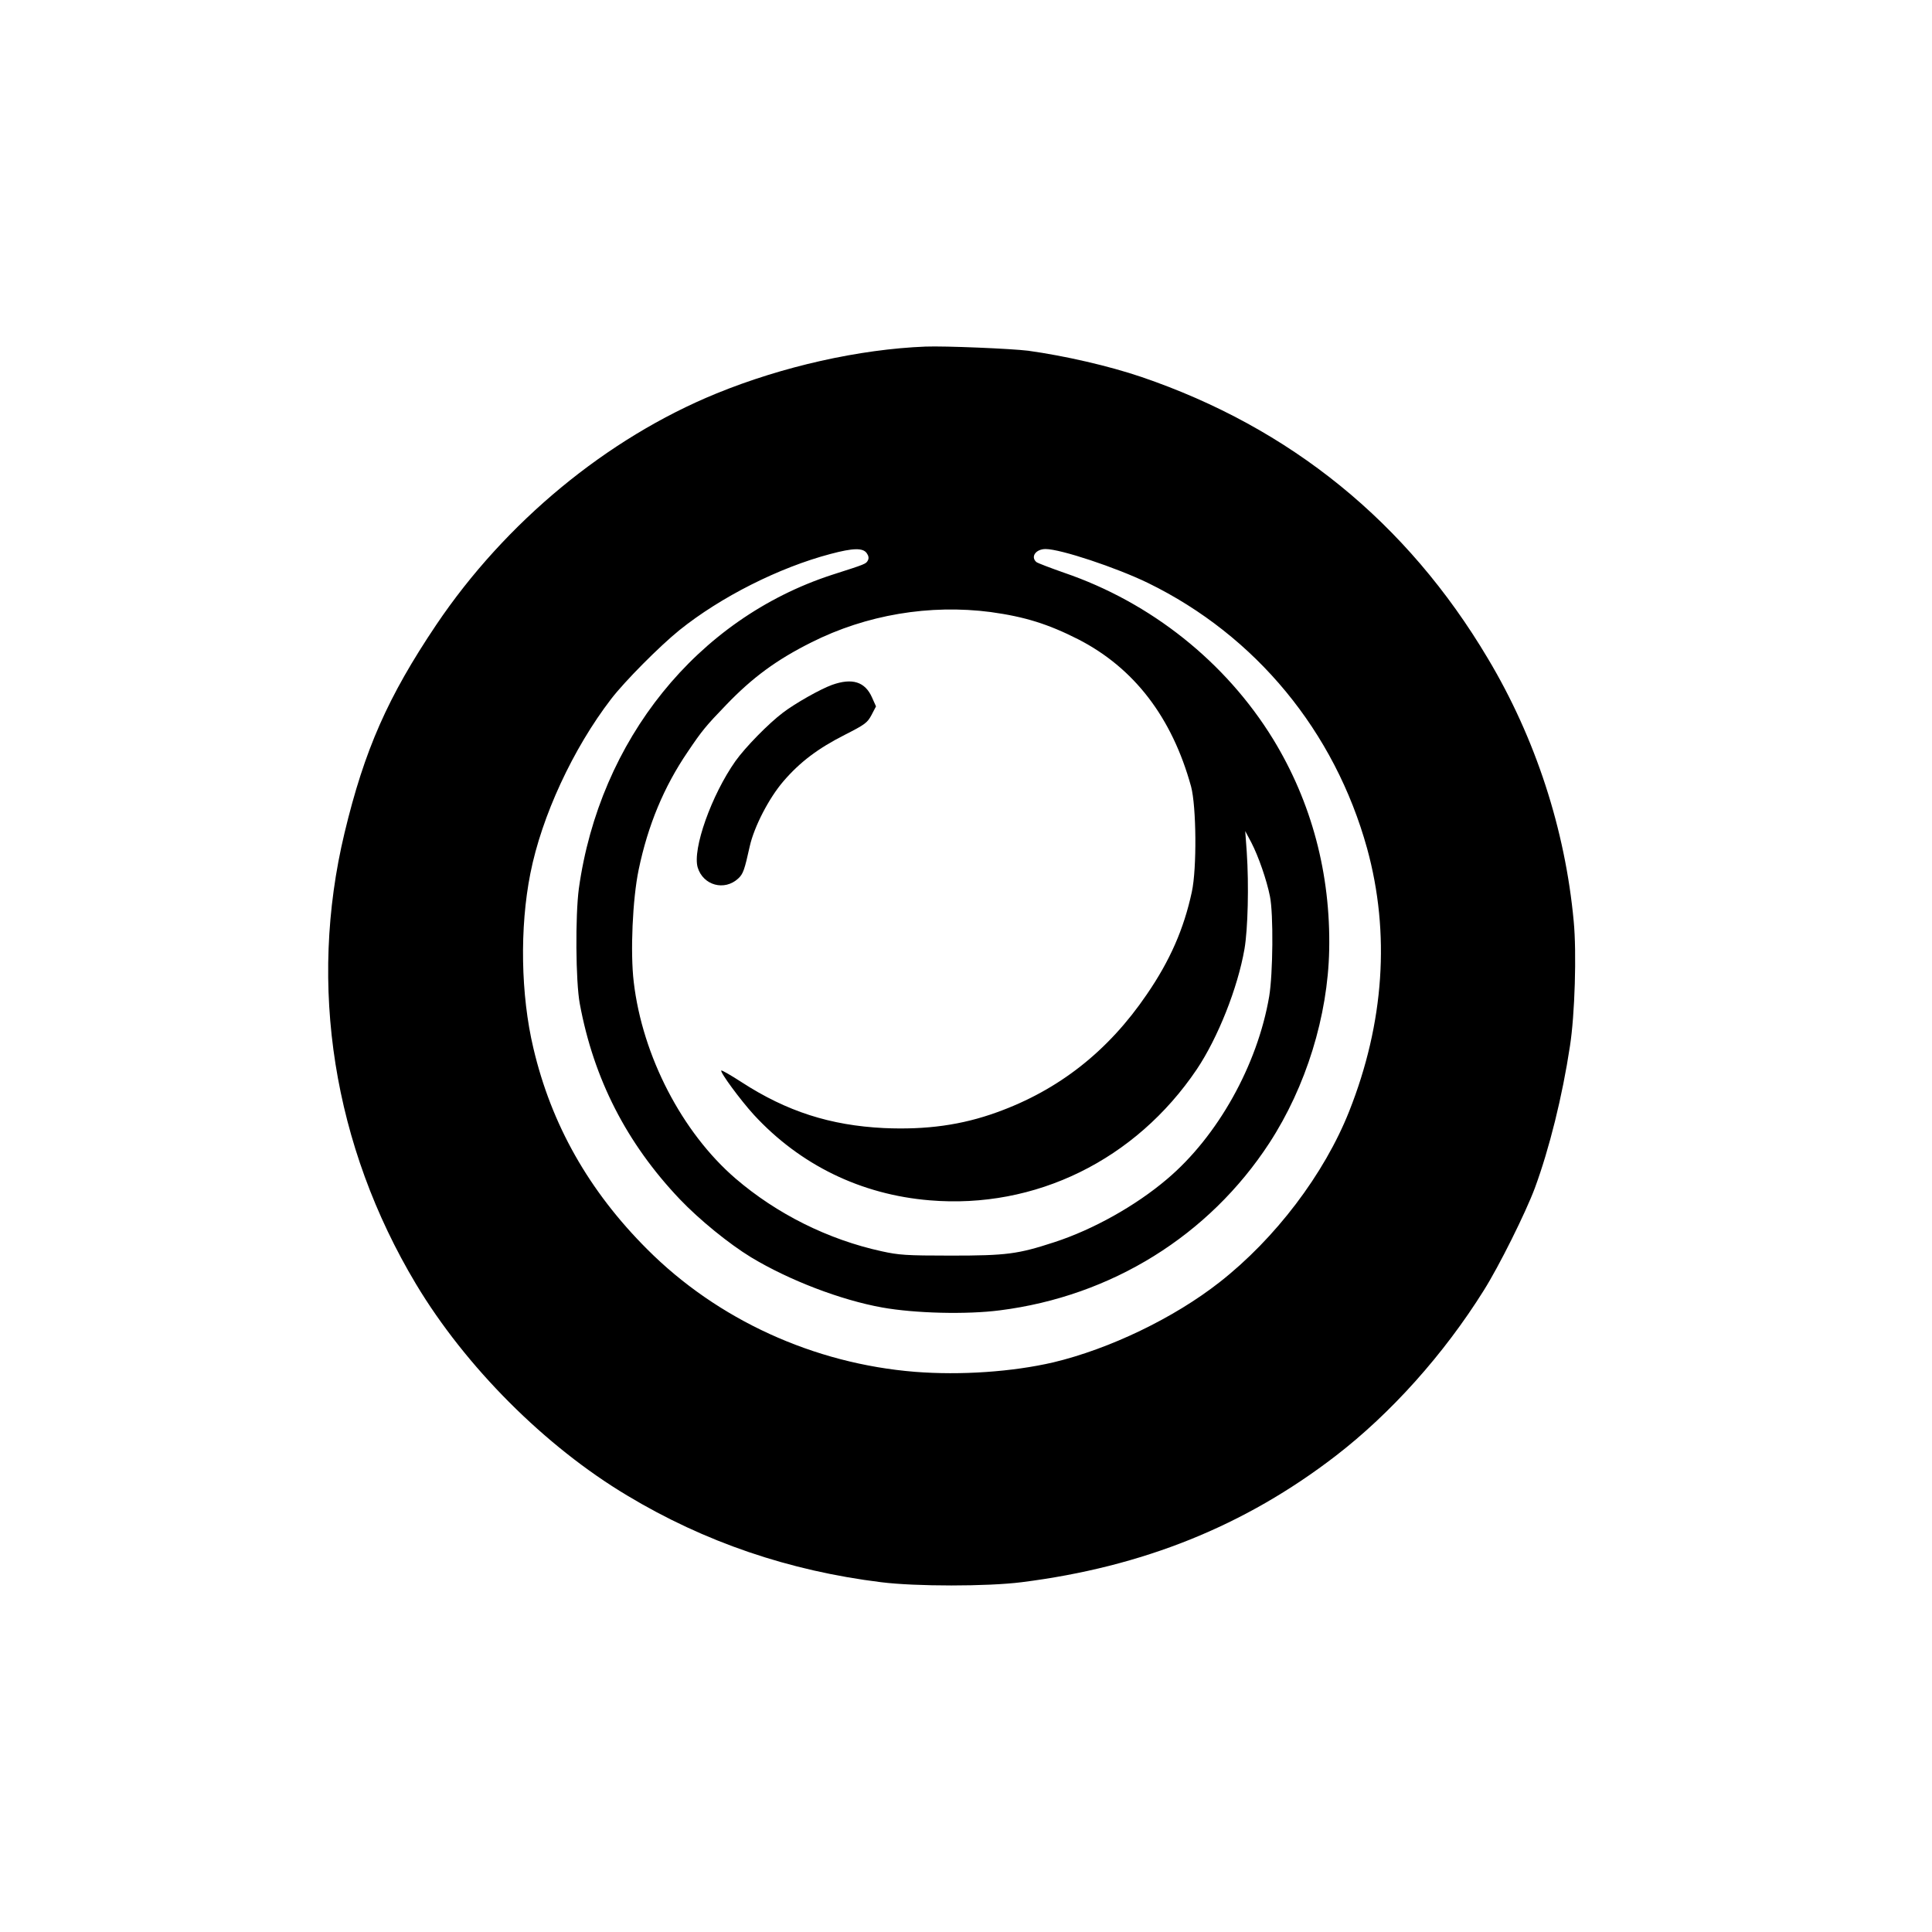 <?xml version="1.0" standalone="no"?>
<!DOCTYPE svg PUBLIC "-//W3C//DTD SVG 20010904//EN"
 "http://www.w3.org/TR/2001/REC-SVG-20010904/DTD/svg10.dtd">
<svg version="1.0" xmlns="http://www.w3.org/2000/svg"
 width="1024pt" height="1024pt" viewBox="0 0 1024 1024"
 preserveAspectRatio="xMidYMid meet">

<g transform="translate(0,1024) scale(0.1,-0.1)"
fill="#000000" stroke="none">
<path d="M4905 8403 c-351 -14 -757 -105 -1109 -249 -579 -237 -1117 -681
-1484 -1226 -256 -381 -380 -661 -486 -1103 -194 -809 -60 -1658 379 -2391
262 -437 683 -860 1120 -1121 409 -246 858 -399 1345 -459 181 -23 565 -23
745 0 642 81 1182 298 1665 670 292 225 572 537 784 876 82 130 222 412 271
543 77 209 146 487 186 752 26 165 36 495 20 662 -45 486 -202 970 -455 1393
-429 722 -1047 1223 -1836 1492 -174 59 -406 112 -600 139 -88 11 -440 26
-545 22z m-311 -1095 c10 -14 12 -27 6 -38 -10 -19 -10 -19 -191 -77 -714
-233 -1231 -874 -1341 -1663 -19 -143 -17 -492 5 -610 74 -399 248 -739 530
-1036 104 -109 260 -236 378 -308 202 -122 477 -227 695 -266 173 -31 447 -38
624 -15 591 75 1108 396 1428 887 194 298 310 673 317 1023 8 403 -93 783
-297 1117 -251 409 -648 725 -1107 882 -74 26 -140 51 -148 57 -32 28 -3 69
49 69 79 0 374 -98 543 -180 571 -279 989 -786 1161 -1407 123 -448 91 -924
-95 -1393 -132 -333 -392 -675 -687 -906 -242 -190 -584 -354 -882 -425 -216
-50 -490 -69 -732 -50 -536 43 -1047 276 -1420 650 -309 309 -508 661 -603
1066 -67 282 -73 638 -16 925 60 304 226 662 428 925 72 94 257 280 362 365
219 176 528 332 801 404 120 32 172 33 192 4z m657 -312 c181 -25 303 -63 463
-144 297 -152 498 -414 599 -781 28 -105 31 -434 4 -558 -42 -196 -116 -365
-239 -544 -204 -300 -466 -506 -793 -624 -187 -68 -375 -94 -600 -84 -284 14
-515 88 -754 243 -57 37 -106 65 -108 62 -8 -8 101 -156 172 -234 245 -266
568 -424 933 -454 560 -47 1091 214 1415 694 112 167 217 431 253 638 18 105
24 338 12 515 l-8 110 32 -60 c38 -73 82 -200 99 -286 19 -93 16 -410 -4 -530
-62 -364 -273 -742 -542 -969 -166 -141 -391 -267 -597 -334 -193 -63 -252
-71 -548 -71 -238 0 -276 3 -367 23 -284 62 -556 198 -775 386 -283 244 -493
649 -539 1041 -19 158 -6 442 26 595 49 236 134 440 260 625 76 113 97 138
203 248 140 146 268 240 452 332 292 147 628 203 951 161z"/>
<path d="M4410 6610 c-63 -23 -194 -97 -260 -147 -78 -59 -200 -184 -252 -257
-127 -180 -229 -467 -200 -564 29 -95 142 -126 215 -58 26 24 33 45 61 171 23
103 102 256 179 345 87 101 182 173 324 245 108 55 120 64 142 105 l24 46 -21
47 c-37 84 -105 105 -212 67z"/>
</g>
</svg>
